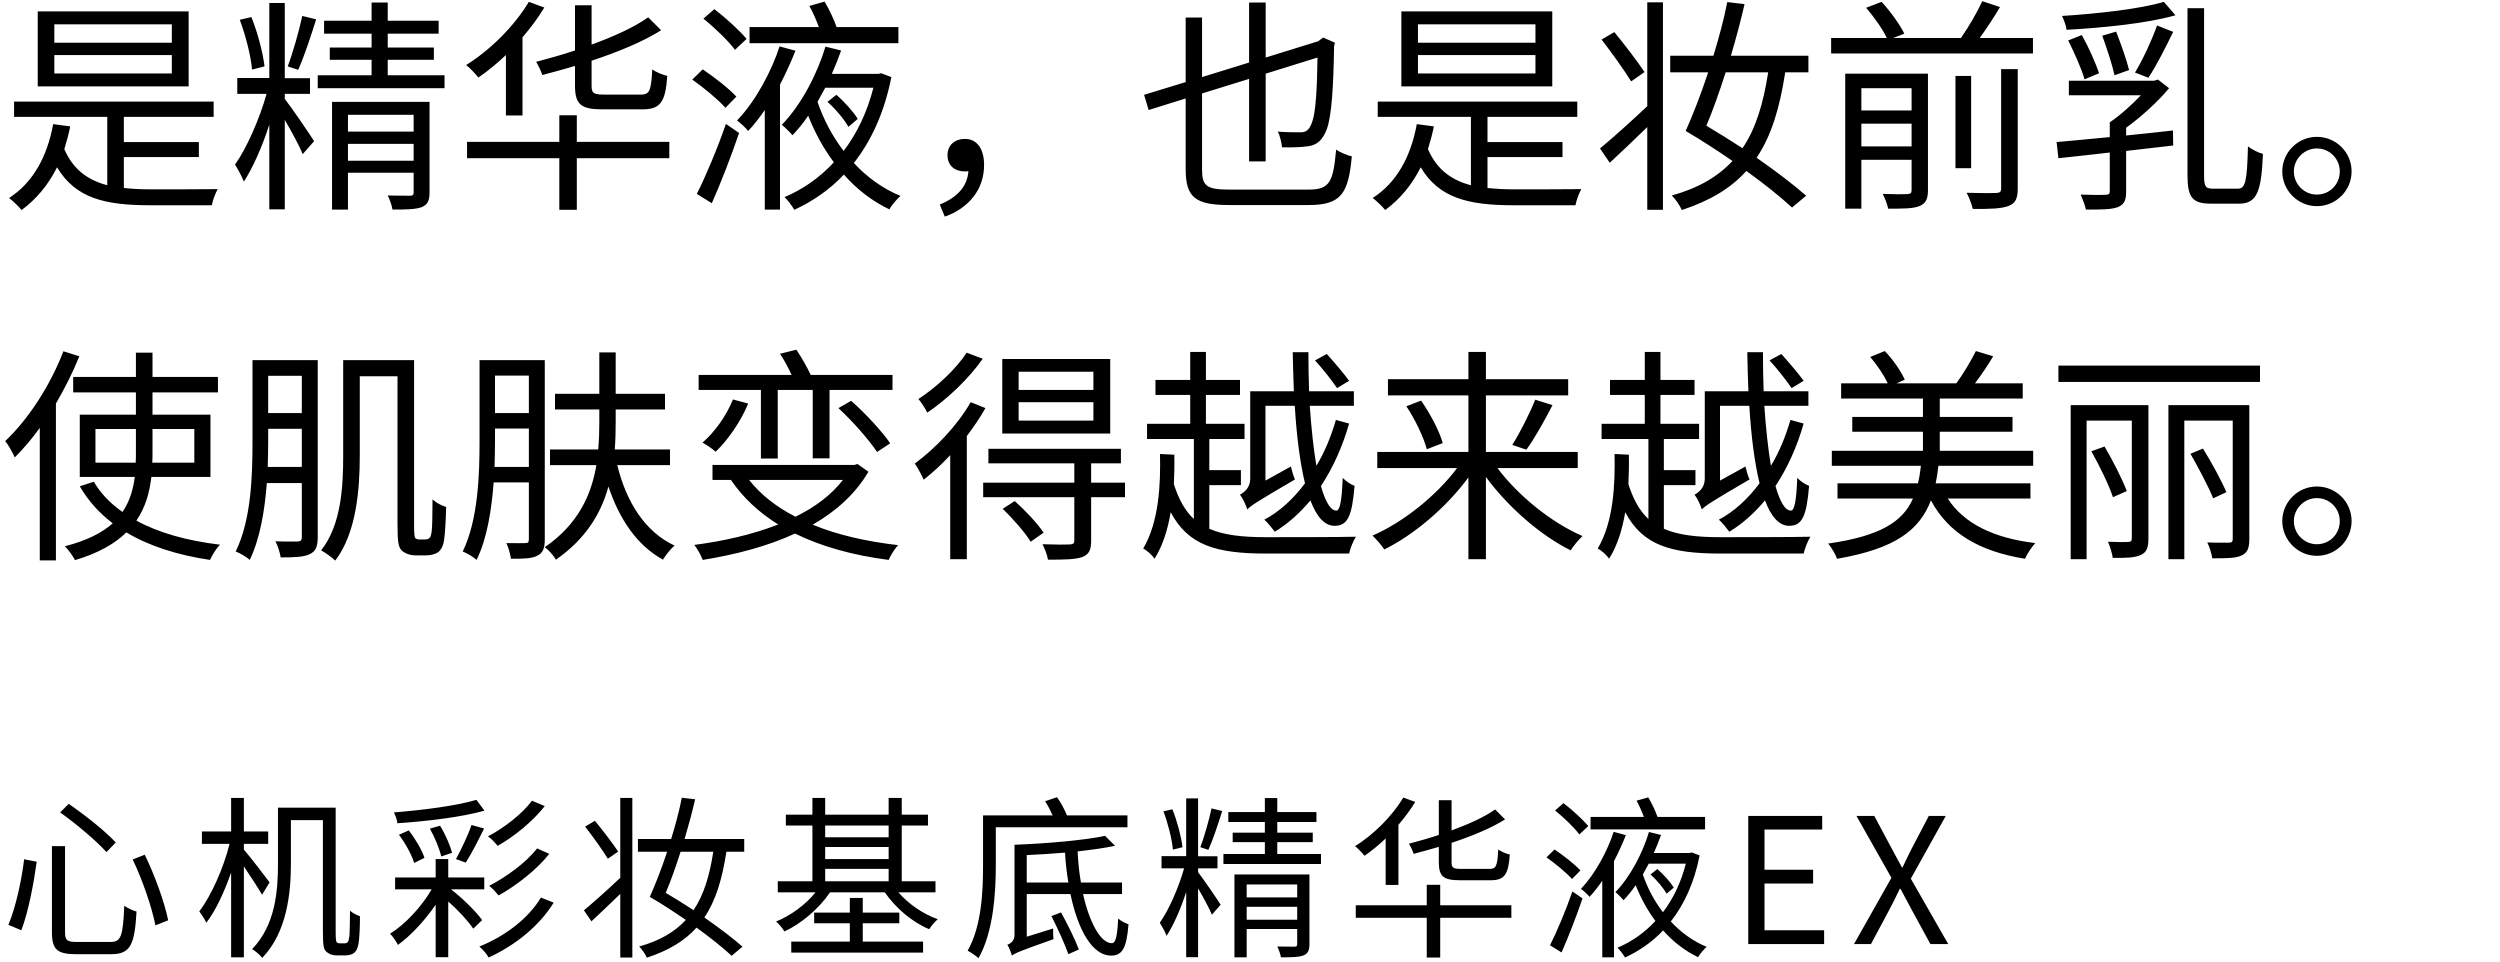 <svg width="143" height="55" viewBox="0 0 143 55" fill="none" xmlns="http://www.w3.org/2000/svg">
<path d="M9.828 2.446V1.393H3.107V2.446H9.828ZM9.828 4.201V3.148H3.107V4.201H9.828ZM10.79 0.652V4.942H2.158V0.652H10.79ZM7.085 8.985V10.753C7.553 10.805 8.073 10.831 8.619 10.831C9.1 10.831 11.791 10.831 12.454 10.818C12.324 11.039 12.168 11.455 12.116 11.741H8.58C5.967 11.741 4.316 11.325 3.263 9.57C2.756 10.584 2.08 11.39 1.235 12.014C1.105 11.845 0.728 11.481 0.52 11.325C1.872 10.454 2.691 8.998 3.042 7.1L4.017 7.23C3.926 7.685 3.809 8.114 3.679 8.53C4.186 9.7 5.018 10.298 6.136 10.597V6.684H0.806V5.813H12.22V6.684H7.085V8.127H11.375V8.985H7.085ZM15.132 3.798L14.417 3.98C14.352 3.213 14.053 2.03 13.715 1.133L14.378 0.977C14.742 1.874 15.041 3.031 15.132 3.798ZM16.289 5.371V5.657C16.64 6.099 17.719 7.672 17.966 8.075L17.316 8.816C17.147 8.387 16.679 7.529 16.289 6.853V11.975H15.405V7.126C15.002 8.387 14.456 9.609 13.949 10.389C13.845 10.103 13.598 9.661 13.442 9.414C14.105 8.491 14.846 6.801 15.249 5.371H13.572V4.461H15.405V0.171H16.289V4.474H17.732V5.371H16.289ZM17.056 3.993L16.458 3.798C16.744 3.044 17.108 1.77 17.29 0.912L18.083 1.107C17.784 2.069 17.381 3.278 17.056 3.993ZM19.903 9.193H23.66V8.231H19.903V9.193ZM23.66 6.567H19.903V7.529H23.66V6.567ZM24.57 5.826V11C24.57 11.468 24.466 11.702 24.128 11.845C23.803 11.975 23.257 11.988 22.451 11.988C22.412 11.741 22.295 11.416 22.178 11.182C22.763 11.195 23.296 11.195 23.452 11.195C23.621 11.195 23.66 11.143 23.66 11V9.882H19.903V11.988H18.993V5.826H24.57ZM22.178 4.305H25.428V5.046H18.174V4.305H21.255V3.421H18.863V2.719H21.255V1.926H18.538V1.185H21.255V0.145H22.178V1.185H25.09V1.926H22.178V2.719H24.817V3.421H22.178V4.305ZM32.89 4.903V3.772C32.266 3.954 31.629 4.136 31.018 4.292C30.953 4.071 30.797 3.746 30.667 3.538C31.395 3.343 32.149 3.135 32.89 2.888V0.301H33.839V2.55C35.126 2.082 36.296 1.549 37.076 0.99L37.817 1.731C36.764 2.394 35.334 2.979 33.839 3.473V4.916C33.839 5.332 33.956 5.41 34.567 5.41H36.673C37.154 5.41 37.245 5.189 37.31 3.967C37.531 4.136 37.908 4.279 38.168 4.344C38.064 5.839 37.778 6.255 36.738 6.255H34.463C33.228 6.255 32.89 5.969 32.89 4.903ZM28.938 6.606V3.148C28.431 3.629 27.898 4.071 27.365 4.435C27.222 4.253 26.871 3.876 26.663 3.72C28.041 2.862 29.406 1.51 30.251 0.106L31.135 0.431C30.784 1.016 30.355 1.588 29.887 2.134V6.606H28.938ZM38.285 8.114V9.05H32.994V12.001H31.993V9.05H26.715V8.114H31.993V6.593H32.994V8.114H38.285ZM51.389 1.549V2.472H42.874V1.549H46.839C46.696 1.159 46.501 0.704 46.293 0.34L47.164 0.093C47.437 0.535 47.697 1.107 47.853 1.549H51.389ZM42.705 2.225L42.042 2.849C41.665 2.342 40.885 1.588 40.235 1.068L40.859 0.522C41.509 1.016 42.302 1.744 42.705 2.225ZM42.12 5.527L41.496 6.164C41.093 5.709 40.261 5.02 39.598 4.552L40.196 3.967C40.872 4.422 41.704 5.072 42.12 5.527ZM40.716 11.624L39.858 11.091C40.352 10.116 41.041 8.491 41.522 7.087L42.276 7.607C41.834 8.907 41.236 10.454 40.716 11.624ZM44.59 2.654L45.5 2.901C45.253 3.525 44.954 4.188 44.616 4.838V11.988H43.745V6.294C43.446 6.723 43.134 7.139 42.796 7.49C42.666 7.321 42.354 7.035 42.159 6.892C43.225 5.787 44.148 4.045 44.59 2.654ZM47.333 5.826L47.84 5.423C48.308 5.826 48.828 6.411 49.062 6.801L48.529 7.256C48.308 6.853 47.801 6.242 47.333 5.826ZM49.959 5.02H47.203C47.06 5.293 46.904 5.553 46.761 5.826C47.112 6.853 47.619 7.802 48.256 8.634C49.01 7.646 49.595 6.437 49.959 5.02ZM50.401 4.188L50.986 4.409C50.583 6.45 49.829 8.062 48.841 9.323C49.595 10.142 50.505 10.792 51.506 11.208C51.298 11.39 51.012 11.728 50.869 11.975C49.894 11.507 49.01 10.831 48.269 9.986C47.437 10.87 46.475 11.52 45.435 12.001C45.305 11.78 45.071 11.455 44.876 11.273C45.903 10.844 46.865 10.181 47.697 9.284C47.112 8.504 46.618 7.607 46.228 6.619C45.955 7.035 45.643 7.399 45.331 7.737C45.188 7.568 44.889 7.269 44.72 7.139C45.851 5.982 46.774 4.162 47.216 2.667L48.113 2.888C47.957 3.33 47.775 3.785 47.58 4.227H50.245L50.401 4.188ZM54.041 12.391L53.755 11.702C54.756 11.286 55.328 10.675 55.393 9.791C55.315 9.804 55.25 9.804 55.172 9.804C54.639 9.804 54.197 9.492 54.197 8.881C54.197 8.27 54.652 7.945 55.185 7.945C55.9 7.945 56.29 8.53 56.29 9.44C56.29 10.844 55.406 11.91 54.041 12.391ZM70.278 10.844H74.854C76.063 10.844 76.258 10.415 76.427 8.556C76.661 8.725 77.064 8.881 77.324 8.946C77.129 11.039 76.739 11.728 74.867 11.728H70.317C68.393 11.728 67.821 11.312 67.821 9.687V5.631L65.702 6.294L65.442 5.423L67.821 4.695V1.003H68.757V4.409L71.448 3.577V0.145H72.397V3.291L75.413 2.355L75.491 2.29L75.686 2.147L76.362 2.446L76.31 2.628C76.271 5.059 76.167 6.632 75.894 7.386C75.647 8.049 75.296 8.296 74.854 8.361C74.451 8.426 73.801 8.439 73.333 8.426C73.307 8.179 73.216 7.75 73.086 7.529C73.541 7.568 74.152 7.568 74.386 7.568C74.672 7.568 74.893 7.477 75.062 6.957C75.257 6.398 75.335 5.163 75.361 3.291L72.397 4.214V9.232H71.448V4.513L68.757 5.345V9.713C68.757 10.623 69.017 10.844 70.278 10.844ZM87.828 2.446V1.393H81.107V2.446H87.828ZM87.828 4.201V3.148H81.107V4.201H87.828ZM88.79 0.652V4.942H80.158V0.652H88.79ZM85.085 8.985V10.753C85.553 10.805 86.073 10.831 86.619 10.831C87.1 10.831 89.791 10.831 90.454 10.818C90.324 11.039 90.168 11.455 90.116 11.741H86.58C83.967 11.741 82.316 11.325 81.263 9.57C80.756 10.584 80.08 11.39 79.235 12.014C79.105 11.845 78.728 11.481 78.52 11.325C79.872 10.454 80.691 8.998 81.042 7.1L82.017 7.23C81.926 7.685 81.809 8.114 81.679 8.53C82.186 9.7 83.018 10.298 84.136 10.597V6.684H78.806V5.813H90.22V6.684H85.085V8.127H89.375V8.985H85.085ZM94.068 4.123L93.301 4.656C92.937 4.058 92.196 3.018 91.611 2.264L92.339 1.835C92.937 2.563 93.691 3.551 94.068 4.123ZM94.224 6.073V0.132H95.121V12.001H94.224V7.269C93.483 7.997 92.716 8.712 92.079 9.31L91.52 8.491C92.196 7.932 93.249 6.996 94.224 6.073ZM101.14 4.136H98.709C98.358 5.228 97.981 6.307 97.604 7.191C98.306 7.607 99.008 8.049 99.671 8.478C100.438 7.347 100.867 5.904 101.14 4.136ZM103.441 4.136H102.115C101.803 6.151 101.335 7.75 100.477 9.024C101.582 9.791 102.57 10.545 103.311 11.195L102.505 11.871C101.829 11.247 100.919 10.519 99.892 9.778C99.021 10.753 97.825 11.481 96.2 12.014C96.083 11.741 95.836 11.39 95.628 11.182C97.162 10.753 98.267 10.103 99.099 9.206C98.241 8.621 97.331 8.023 96.421 7.49C96.824 6.593 97.292 5.397 97.708 4.136H95.537V3.187H98.007C98.332 2.134 98.618 1.055 98.8 0.119L99.788 0.236C99.58 1.159 99.307 2.173 99.008 3.187H103.441V4.136ZM106.47 8.374H109.343V7.074H106.47V8.374ZM109.343 5.046H106.47V6.32H109.343V5.046ZM110.279 4.214V10.883C110.279 11.377 110.162 11.624 109.811 11.78C109.447 11.936 108.888 11.936 108.004 11.936C107.952 11.689 107.822 11.338 107.692 11.091C108.342 11.117 108.927 11.117 109.096 11.104C109.291 11.091 109.343 11.039 109.343 10.87V9.141H106.47V11.936H105.547V4.214H110.279ZM114.465 10.779V3.954H115.414V10.779C115.414 11.364 115.284 11.624 114.894 11.78C114.478 11.936 113.828 11.962 112.84 11.949C112.788 11.689 112.632 11.286 112.489 11.026C113.282 11.052 113.984 11.052 114.179 11.039C114.4 11.026 114.465 10.974 114.465 10.779ZM112.749 4.344V9.622H111.852V4.344H112.749ZM113.243 2.173H116.285V3.057H104.741V2.173H107.926C107.692 1.666 107.185 0.964 106.743 0.444L107.627 0.106C108.134 0.652 108.68 1.419 108.927 1.926L108.29 2.173H112.164C112.606 1.549 113.1 0.691 113.386 0.067L114.4 0.405C114.049 1.003 113.62 1.64 113.243 2.173ZM124.293 7.464L124.306 8.322C123.422 8.426 122.499 8.53 121.615 8.634V10.961C121.615 11.455 121.511 11.689 121.147 11.845C120.77 11.988 120.211 11.988 119.314 11.988C119.262 11.728 119.119 11.377 119.015 11.13C119.652 11.156 120.276 11.156 120.445 11.143C120.627 11.13 120.679 11.091 120.679 10.935V8.725C119.587 8.855 118.56 8.959 117.741 9.05L117.637 8.127C118.456 8.049 119.522 7.958 120.679 7.841V6.996C121.264 6.606 121.927 6.008 122.46 5.449H118.339V4.617H123.214L123.435 4.552L124.072 5.046C123.409 5.839 122.473 6.684 121.615 7.308V7.75C122.486 7.659 123.409 7.568 124.293 7.464ZM120.068 4.188L119.236 4.539C119.067 3.941 118.651 3.005 118.3 2.316L119.08 2.004C119.47 2.693 119.873 3.616 120.068 4.188ZM120.25 2.043L121.043 1.809C121.316 2.511 121.641 3.421 121.784 4.006L120.952 4.305C120.822 3.707 120.51 2.758 120.25 2.043ZM122.889 4.448L122.122 4.149C122.551 3.447 123.097 2.277 123.383 1.458L124.306 1.822C123.877 2.706 123.331 3.785 122.889 4.448ZM123.773 0.106L124.436 0.873C122.811 1.341 120.302 1.588 118.209 1.705C118.183 1.484 118.053 1.133 117.949 0.912C119.99 0.782 122.447 0.509 123.773 0.106ZM126.594 10.792H128.011C128.453 10.792 128.531 10.311 128.583 8.374C128.817 8.556 129.181 8.738 129.441 8.803C129.35 10.922 129.116 11.65 128.076 11.65H126.477C125.411 11.65 125.125 11.299 125.125 10.038V0.47H126.074V10.051C126.074 10.688 126.165 10.792 126.594 10.792ZM132.522 7.828C133.627 7.828 134.511 8.712 134.511 9.804C134.511 10.896 133.627 11.793 132.522 11.793C131.443 11.793 130.546 10.896 130.546 9.804C130.546 8.712 131.443 7.828 132.522 7.828ZM132.522 11.13C133.263 11.13 133.835 10.545 133.835 9.804C133.835 9.089 133.263 8.491 132.522 8.491C131.807 8.491 131.209 9.089 131.209 9.804C131.209 10.545 131.807 11.13 132.522 11.13ZM3.627 20.093L4.537 20.379C4.173 21.289 3.705 22.212 3.198 23.083V32.053H2.275V24.474C1.82 25.111 1.326 25.683 0.845 26.164C0.754 25.943 0.481 25.449 0.299 25.228C1.612 23.993 2.873 22.056 3.627 20.093ZM5.46 26.463H7.761C7.774 26.268 7.774 26.073 7.774 25.878V24.539H5.46V26.463ZM11.115 24.539H8.723V25.878C8.723 26.073 8.723 26.268 8.71 26.463H11.115V24.539ZM12.038 27.282H8.658C8.554 28.179 8.32 29.024 7.8 29.778C9.1 30.493 10.738 30.935 12.584 31.156C12.376 31.364 12.142 31.741 12.012 32.027C10.179 31.754 8.554 31.247 7.228 30.454C6.578 31.091 5.642 31.637 4.29 32.04C4.186 31.832 3.913 31.429 3.705 31.247C4.979 30.922 5.85 30.467 6.448 29.934C5.681 29.349 5.044 28.647 4.563 27.815L5.369 27.555C5.759 28.231 6.318 28.803 7.007 29.284C7.423 28.673 7.618 27.997 7.709 27.282H4.563V23.72H7.774V22.446H4.186V21.562H7.774V20.171H8.723V21.562H12.467V22.446H8.723V23.72H12.038V27.282ZM15.314 26.71H17.264V24.526H15.34V25.254C15.34 25.696 15.327 26.19 15.314 26.71ZM17.264 21.497H15.34V23.629H17.264V21.497ZM18.174 20.6V30.727C18.174 31.26 18.057 31.533 17.732 31.689C17.407 31.858 16.9 31.884 16.055 31.884C16.016 31.624 15.886 31.208 15.756 30.961C16.354 30.987 16.874 30.974 17.03 30.974C17.199 30.961 17.264 30.909 17.264 30.727V27.633H15.262C15.145 29.167 14.885 30.779 14.287 32.027C14.118 31.871 13.728 31.637 13.481 31.546C14.378 29.726 14.443 27.165 14.443 25.254V20.6H18.174ZM23.972 30.857H24.31C24.414 30.857 24.518 30.831 24.57 30.766C24.635 30.714 24.674 30.584 24.7 30.311C24.726 30.038 24.739 29.388 24.739 28.569C24.947 28.751 25.246 28.92 25.519 28.998C25.506 29.687 25.454 30.571 25.402 30.883C25.35 31.234 25.233 31.442 25.064 31.585C24.882 31.702 24.635 31.767 24.375 31.767H23.738C23.478 31.767 23.205 31.676 22.997 31.507C22.802 31.312 22.737 31.091 22.737 29.999V21.523H20.579V26.06C20.579 27.945 20.397 30.48 19.175 32.066C18.993 31.884 18.59 31.598 18.369 31.481C19.526 30.012 19.63 27.828 19.63 26.06V20.6H23.686V30.077C23.686 30.493 23.699 30.727 23.764 30.792C23.816 30.831 23.894 30.857 23.972 30.857ZM28.288 26.71H30.251V24.513H28.314V25.241C28.314 25.683 28.301 26.177 28.288 26.71ZM30.251 21.484H28.314V23.629H30.251V21.484ZM31.161 20.6V30.857C31.161 31.364 31.057 31.624 30.745 31.78C30.446 31.949 29.978 31.962 29.224 31.962C29.198 31.715 29.081 31.312 28.964 31.065C29.458 31.078 29.913 31.065 30.056 31.065C30.199 31.065 30.251 31.013 30.251 30.844V27.594H28.236C28.119 29.141 27.872 30.779 27.261 32.027C27.105 31.871 26.702 31.637 26.468 31.546C27.352 29.726 27.43 27.152 27.43 25.241V20.6H31.161ZM38.324 26.606H35.308C35.828 28.725 36.894 30.415 38.584 31.208C38.363 31.39 38.077 31.754 37.921 32.014C36.426 31.182 35.438 29.713 34.801 27.828C34.385 29.362 33.514 30.818 31.798 32.014C31.668 31.78 31.369 31.442 31.161 31.299C33.072 29.986 33.826 28.309 34.112 26.606H31.46V25.709H34.216C34.268 25.176 34.281 24.656 34.281 24.136V23.421H31.746V22.524H34.281V20.158H35.217V22.524H38.038V23.421H35.217V24.149C35.217 24.669 35.204 25.189 35.165 25.709H38.324V26.606ZM43.524 26.229V22.303H39.962V21.445H45.279C45.11 21.068 44.863 20.6 44.616 20.236L45.552 20.002C45.851 20.444 46.189 21.042 46.371 21.445H51.051V22.303H47.45V26.216H46.488V22.303H44.486V26.229H43.524ZM47.957 23.343L48.685 22.927C49.517 23.655 50.466 24.695 50.921 25.358L50.167 25.852C49.699 25.15 48.75 24.071 47.957 23.343ZM41.925 22.849L42.796 23.083C42.367 24.123 41.639 25.163 40.937 25.839C40.768 25.683 40.404 25.436 40.183 25.319C40.898 24.695 41.548 23.785 41.925 22.849ZM48.217 27.451H42.848C43.511 28.296 44.408 28.998 45.5 29.557C46.618 29.011 47.541 28.322 48.217 27.451ZM49.049 26.541L49.673 26.983C48.932 28.257 47.814 29.245 46.488 30.012C47.892 30.597 49.556 30.974 51.376 31.182C51.168 31.39 50.947 31.767 50.83 32.027C48.815 31.767 47.008 31.273 45.474 30.519C43.875 31.26 42.042 31.728 40.196 32.027C40.105 31.78 39.884 31.377 39.715 31.169C41.405 30.948 43.069 30.571 44.512 29.999C43.407 29.31 42.497 28.465 41.808 27.451H40.755V26.593H48.88L49.049 26.541ZM62.543 22.303V21.263H58.266V22.303H62.543ZM62.543 24.058V23.005H58.266V24.058H62.543ZM63.505 20.535V24.799H57.33V20.535H63.505ZM55.289 20.171L56.212 20.522C55.445 21.627 54.184 22.836 53.04 23.603C52.936 23.382 52.702 23.018 52.533 22.823C53.56 22.16 54.717 21.081 55.289 20.171ZM55.523 23.005L56.368 23.343C56.069 23.876 55.692 24.422 55.302 24.942V31.988H54.353V26.034C53.859 26.567 53.339 27.048 52.832 27.438C52.754 27.243 52.494 26.749 52.325 26.515C53.495 25.657 54.756 24.344 55.523 23.005ZM57.356 29.102L58.045 28.66C58.643 29.193 59.358 29.96 59.696 30.467L58.955 30.987C58.643 30.467 57.941 29.674 57.356 29.102ZM64.35 27.607V28.439H62.413V30.935C62.413 31.455 62.296 31.702 61.919 31.858C61.529 32.001 60.918 32.014 59.943 32.014C59.904 31.741 59.761 31.39 59.631 31.13C60.359 31.156 61.009 31.156 61.191 31.143C61.399 31.13 61.451 31.078 61.451 30.909V28.439H56.238V27.607H61.451V26.502H56.537V25.67H64.116V26.502H62.413V27.607H64.35ZM77.168 21.783L76.479 22.199C76.206 21.796 75.673 21.107 75.218 20.613L75.894 20.249C76.336 20.743 76.895 21.393 77.168 21.783ZM72.384 27.49L73.84 26.684C73.892 26.918 73.996 27.269 74.074 27.425C71.864 28.712 71.539 28.933 71.344 29.141C71.279 28.907 71.084 28.491 70.928 28.296C71.162 28.166 71.513 27.906 71.513 27.386V22.381H74.009C73.983 21.653 73.957 20.899 73.944 20.145H74.841C74.841 20.912 74.854 21.666 74.88 22.381H77.441V23.213H74.919C75.01 24.539 75.14 25.709 75.296 26.645C75.777 25.852 76.141 24.955 76.414 24.019L77.168 24.227C76.791 25.553 76.245 26.762 75.556 27.802C75.816 28.699 76.102 29.206 76.44 29.206C76.648 29.206 76.752 28.634 76.804 27.334C76.986 27.529 77.259 27.711 77.48 27.789C77.337 29.544 77.077 30.077 76.336 30.077C75.764 30.077 75.296 29.544 74.958 28.621C74.347 29.349 73.671 29.96 72.917 30.415C72.761 30.207 72.514 29.895 72.319 29.726C73.203 29.258 73.983 28.53 74.646 27.646C74.36 26.463 74.165 24.942 74.061 23.213H72.384V27.49ZM69.173 27.75V30.246C70.005 30.61 71.058 30.727 72.41 30.727C72.995 30.727 76.804 30.727 77.558 30.701C77.402 30.935 77.233 31.377 77.168 31.663H72.41C69.576 31.663 67.964 31.195 66.963 29.297C66.807 30.233 66.534 31.169 66.04 31.962C65.91 31.754 65.585 31.468 65.39 31.377C66.3 29.843 66.391 27.685 66.352 25.969L67.171 26.008C67.184 26.554 67.171 27.126 67.145 27.698C67.431 28.582 67.795 29.232 68.289 29.687V25.111H65.611V24.24H68.081V22.589H66.092V21.731H68.081V20.132H68.978V21.731H70.928V22.589H68.978V24.24H71.188V25.111H69.173V26.892H70.98V27.75H69.173ZM90.246 26.775H85.657C86.84 28.361 88.764 29.908 90.519 30.662C90.311 30.857 89.999 31.221 89.843 31.481C88.114 30.623 86.255 28.998 84.994 27.282V31.988H83.993V27.308C82.732 29.024 80.886 30.584 79.183 31.429C79.027 31.195 78.715 30.831 78.507 30.636C80.249 29.882 82.16 28.361 83.343 26.775H78.78V25.852H83.993V22.615H79.391V21.692H83.993V20.132H84.994V21.692H89.7V22.615H84.994V25.852H90.246V26.775ZM80.444 23.239L81.289 22.914C81.809 23.668 82.342 24.669 82.524 25.345L81.614 25.696C81.445 25.046 80.951 23.993 80.444 23.239ZM87.308 25.722L86.502 25.449C86.944 24.747 87.503 23.642 87.815 22.862L88.803 23.174C88.348 24.058 87.776 25.085 87.308 25.722ZM103.168 21.783L102.479 22.199C102.206 21.796 101.673 21.107 101.218 20.613L101.894 20.249C102.336 20.743 102.895 21.393 103.168 21.783ZM98.384 27.49L99.84 26.684C99.892 26.918 99.996 27.269 100.074 27.425C97.864 28.712 97.539 28.933 97.344 29.141C97.279 28.907 97.084 28.491 96.928 28.296C97.162 28.166 97.513 27.906 97.513 27.386V22.381H100.009C99.983 21.653 99.957 20.899 99.944 20.145H100.841C100.841 20.912 100.854 21.666 100.88 22.381H103.441V23.213H100.919C101.01 24.539 101.14 25.709 101.296 26.645C101.777 25.852 102.141 24.955 102.414 24.019L103.168 24.227C102.791 25.553 102.245 26.762 101.556 27.802C101.816 28.699 102.102 29.206 102.44 29.206C102.648 29.206 102.752 28.634 102.804 27.334C102.986 27.529 103.259 27.711 103.48 27.789C103.337 29.544 103.077 30.077 102.336 30.077C101.764 30.077 101.296 29.544 100.958 28.621C100.347 29.349 99.671 29.96 98.917 30.415C98.761 30.207 98.514 29.895 98.319 29.726C99.203 29.258 99.983 28.53 100.646 27.646C100.36 26.463 100.165 24.942 100.061 23.213H98.384V27.49ZM95.173 27.75V30.246C96.005 30.61 97.058 30.727 98.41 30.727C98.995 30.727 102.804 30.727 103.558 30.701C103.402 30.935 103.233 31.377 103.168 31.663H98.41C95.576 31.663 93.964 31.195 92.963 29.297C92.807 30.233 92.534 31.169 92.04 31.962C91.91 31.754 91.585 31.468 91.39 31.377C92.3 29.843 92.391 27.685 92.352 25.969L93.171 26.008C93.184 26.554 93.171 27.126 93.145 27.698C93.431 28.582 93.795 29.232 94.289 29.687V25.111H91.611V24.24H94.081V22.589H92.092V21.731H94.081V20.132H94.978V21.731H96.928V22.589H94.978V24.24H97.188V25.111H95.173V26.892H96.98V27.75H95.173ZM116.142 28.517H111.41C112.346 29.96 114.049 30.779 116.415 31.065C116.22 31.286 115.947 31.676 115.83 31.962C113.204 31.533 111.449 30.493 110.448 28.621C109.798 30.324 108.407 31.39 105.079 31.962C105.001 31.715 104.754 31.312 104.572 31.091C107.562 30.662 108.836 29.843 109.421 28.517H105.105V27.646H109.707C109.785 27.334 109.837 26.996 109.876 26.645H104.78V25.787H109.993V24.695H105.95V23.85H109.993V22.797H105.313V21.926H107.978C107.77 21.471 107.367 20.873 106.977 20.418L107.809 20.08C108.29 20.574 108.745 21.25 108.953 21.718L108.485 21.926H111.904C112.294 21.393 112.749 20.626 113.022 20.08L114.01 20.379C113.698 20.912 113.308 21.471 112.97 21.926H115.7V22.797H110.955V23.85H115.115V24.695H110.955V25.787H116.298V26.645H110.877C110.838 26.996 110.786 27.334 110.721 27.646H116.142V28.517ZM122.889 23.174V30.805C122.889 31.312 122.798 31.585 122.46 31.741C122.135 31.897 121.641 31.923 120.848 31.91C120.822 31.663 120.692 31.26 120.575 30.987C121.095 31.013 121.589 31.013 121.732 31C121.875 31 121.94 30.948 121.94 30.792V24.058H119.353V31.988H118.443V23.174H122.889ZM121.654 28.088L120.861 28.439C120.627 27.737 120.094 26.645 119.626 25.813L120.38 25.54C120.848 26.333 121.394 27.412 121.654 28.088ZM128.661 23.174V30.831C128.661 31.351 128.557 31.611 128.232 31.767C127.894 31.936 127.361 31.936 126.542 31.936C126.503 31.676 126.386 31.286 126.256 31.026C126.815 31.052 127.348 31.039 127.491 31.039C127.66 31.039 127.712 30.987 127.712 30.831V24.058H124.943V31.988H124.033V23.174H128.661ZM127.348 28.153L126.594 28.504C126.321 27.828 125.749 26.749 125.294 25.956L126.009 25.657C126.503 26.45 127.075 27.503 127.348 28.153ZM117.741 20.912H129.272V21.848H117.741V20.912ZM132.522 27.828C133.627 27.828 134.511 28.712 134.511 29.804C134.511 30.896 133.627 31.793 132.522 31.793C131.443 31.793 130.546 30.896 130.546 29.804C130.546 28.712 131.443 27.828 132.522 27.828ZM132.522 31.13C133.263 31.13 133.835 30.545 133.835 29.804C133.835 29.089 133.263 28.491 132.522 28.491C131.807 28.491 131.209 29.089 131.209 29.804C131.209 30.545 131.807 31.13 132.522 31.13Z" fill="black"/>
<path d="M3.44 46.47L3.93 45.98C4.86 46.62 6.05 47.56 6.62 48.19L6.09 48.74C5.54 48.12 4.38 47.14 3.44 46.47ZM7.59 49.16L8.28 48.89C8.86 50.08 9.41 51.61 9.62 52.64L8.89 52.93C8.69 51.9 8.15 50.33 7.59 49.16ZM1.38 49.15L2.1 49.29C1.94 50.46 1.63 52.15 1.22 53.21L0.48 52.9C0.91 51.88 1.24 50.32 1.38 49.15ZM2.97 48.4H3.72V53.33C3.72 53.79 3.84 53.88 4.41 53.88H6.32C6.94 53.88 7.03 53.53 7.11 51.81C7.29 51.95 7.6 52.08 7.81 52.14C7.7 54.03 7.47 54.58 6.36 54.58H4.35C3.27 54.58 2.97 54.31 2.97 53.32V48.4ZM15.42 50.47L14.99 51.18C14.78 50.81 14.32 50.11 13.95 49.56V54.76H13.22V49.91C12.83 51.02 12.33 52.11 11.8 52.78C11.71 52.57 11.52 52.3 11.4 52.13C12.08 51.24 12.79 49.65 13.13 48.27H11.55V47.56H13.22V45.64H13.95V47.56H15.34V48.27H13.95V48.6C14.29 48.98 15.21 50.19 15.42 50.47ZM19.43 53.96H19.7C19.77 53.96 19.84 53.94 19.89 53.89C19.94 53.83 19.96 53.74 19.99 53.51C20 53.28 20.02 52.76 20.02 52.09C20.17 52.23 20.4 52.34 20.59 52.41C20.59 52.97 20.56 53.71 20.51 53.96C20.46 54.25 20.38 54.4 20.25 54.51C20.11 54.61 19.92 54.65 19.73 54.65H19.24C19.05 54.65 18.84 54.59 18.68 54.45C18.52 54.31 18.47 54.14 18.47 53.27V46.91H16.64V49.4C16.64 51.04 16.43 53.31 15 54.79C14.89 54.64 14.59 54.38 14.42 54.29C15.77 52.9 15.9 50.92 15.9 49.39V46.2H19.2V53.34C19.2 53.67 19.22 53.86 19.26 53.9C19.31 53.94 19.36 53.96 19.43 53.96ZM30.43 45.8L31.16 46.11C30.47 46.99 29.41 47.85 28.47 48.38C28.33 48.22 28.12 47.98 27.91 47.84C28.81 47.37 29.86 46.57 30.43 45.8ZM30.72 48.53L31.42 48.84C30.69 49.76 29.54 50.65 28.52 51.22C28.39 51.06 28.17 50.81 27.98 50.67C28.93 50.18 30.09 49.35 30.72 48.53ZM27.25 45.75L27.71 46.37C26.41 46.74 24.39 46.98 22.73 47.09C22.72 46.91 22.62 46.64 22.53 46.47C24.17 46.34 26.14 46.09 27.25 45.75ZM26.64 49.34L26.08 49.14C26.37 48.61 26.77 47.78 26.97 47.19L27.69 47.39C27.36 48.06 26.96 48.85 26.64 49.34ZM25.86 48.78L25.24 48.99C25.14 48.56 24.87 47.89 24.59 47.4L25.17 47.23C25.47 47.71 25.75 48.36 25.86 48.78ZM24.28 49.07L23.69 49.36C23.56 48.91 23.19 48.24 22.82 47.75L23.38 47.5C23.76 47.98 24.14 48.63 24.28 49.07ZM27.7 50.87H25.8C26.5 51.42 27.23 52.14 27.58 52.63L27.07 53.12C26.78 52.69 26.22 52.07 25.64 51.57V54.75H24.92V51.75C24.31 52.64 23.51 53.51 22.76 54.05C22.67 53.86 22.47 53.56 22.31 53.41C23.17 52.88 24.12 51.86 24.69 50.87H22.6V50.19H24.92V49.14H25.64V50.19H27.7V50.87ZM30.94 51.34L31.67 51.63C30.85 52.97 29.46 54.08 27.95 54.77C27.84 54.57 27.62 54.31 27.42 54.14C28.86 53.57 30.23 52.54 30.94 51.34ZM35.36 48.71L34.77 49.12C34.49 48.66 33.92 47.86 33.47 47.28L34.03 46.95C34.49 47.51 35.07 48.27 35.36 48.71ZM35.48 50.21V45.64H36.17V54.77H35.48V51.13C34.91 51.69 34.32 52.24 33.83 52.7L33.4 52.07C33.92 51.64 34.73 50.92 35.48 50.21ZM40.8 48.72H38.93C38.66 49.56 38.37 50.39 38.08 51.07C38.62 51.39 39.16 51.73 39.67 52.06C40.26 51.19 40.59 50.08 40.8 48.72ZM42.57 48.72H41.55C41.31 50.27 40.95 51.5 40.29 52.48C41.14 53.07 41.9 53.65 42.47 54.15L41.85 54.67C41.33 54.19 40.63 53.63 39.84 53.06C39.17 53.81 38.25 54.37 37 54.78C36.91 54.57 36.72 54.3 36.56 54.14C37.74 53.81 38.59 53.31 39.23 52.62C38.57 52.17 37.87 51.71 37.17 51.3C37.48 50.61 37.84 49.69 38.16 48.72H36.49V47.99H38.39C38.64 47.18 38.86 46.35 39 45.63L39.76 45.72C39.6 46.43 39.39 47.21 39.16 47.99H42.57V48.72ZM49.35 52.81V53.86H52.8V54.49H45.26V53.86H48.61V52.81H46.57V52.2H48.61V51.36H49.35V52.2H51.44V52.81H49.35ZM47.2 49.7V50.41H50.83V49.7H47.2ZM50.83 47.22H47.2V47.89H50.83V47.22ZM47.2 48.45V49.14H50.83V48.45H47.2ZM53.51 51.04H51.39C51.95 51.7 52.8 52.28 53.64 52.58C53.47 52.72 53.26 52.98 53.15 53.15C52.18 52.75 51.21 51.92 50.61 51.04H47.48C46.85 51.97 45.84 52.83 44.87 53.28C44.76 53.1 44.56 52.85 44.39 52.71C45.22 52.38 46.08 51.75 46.65 51.04H44.49V50.41H46.47V47.22H44.95V46.6H46.47V45.64H47.2V46.6H50.83V45.64H51.58V46.6H53.08V47.22H51.58V50.41H53.51V51.04ZM64.49 47.32H56.96V49.5C56.96 51.05 56.83 53.3 55.97 54.81C55.84 54.68 55.51 54.46 55.35 54.38C56.16 52.96 56.23 50.94 56.23 49.5V46.64H60.21C60.09 46.37 59.93 46.06 59.78 45.83L60.46 45.6C60.69 45.91 60.9 46.32 61.03 46.64H64.49V47.32ZM60.14 52.4L60.69 52.19C61.07 52.87 61.51 53.77 61.71 54.31L61.11 54.58C60.92 54.03 60.5 53.1 60.14 52.4ZM58.73 50.48H61.11C61.02 49.94 60.95 49.37 60.92 48.77C60.19 48.83 59.44 48.88 58.73 48.91V50.48ZM64.18 51.14H61.95C62.33 52.83 62.98 53.96 63.6 53.95C63.82 53.95 63.91 53.53 63.96 52.54C64.12 52.68 64.36 52.81 64.55 52.87C64.44 54.27 64.18 54.66 63.55 54.66C62.49 54.66 61.66 53.21 61.23 51.14H58.73V53.58L60.24 53.11C60.23 53.29 60.24 53.58 60.26 53.72C58.34 54.4 58.06 54.52 57.88 54.66C57.83 54.48 57.72 54.19 57.62 54.04C57.78 53.98 58.03 53.84 58.03 53.48V48.32C59.85 48.25 62 48.07 63.21 47.81L63.78 48.38C63.17 48.51 62.43 48.61 61.64 48.7C61.67 49.33 61.73 49.92 61.83 50.48H64.18V51.14ZM67.64 48.46L67.09 48.6C67.04 48.01 66.81 47.1 66.55 46.41L67.06 46.29C67.34 46.98 67.57 47.87 67.64 48.46ZM68.53 49.67V49.89C68.8 50.23 69.63 51.44 69.82 51.75L69.32 52.32C69.19 51.99 68.83 51.33 68.53 50.81V54.75H67.85V51.02C67.54 51.99 67.12 52.93 66.73 53.53C66.65 53.31 66.46 52.97 66.34 52.78C66.85 52.07 67.42 50.77 67.73 49.67H66.44V48.97H67.85V45.67H68.53V48.98H69.64V49.67H68.53ZM69.12 48.61L68.66 48.46C68.88 47.88 69.16 46.9 69.3 46.24L69.91 46.39C69.68 47.13 69.37 48.06 69.12 48.61ZM71.31 52.61H74.2V51.87H71.31V52.61ZM74.2 50.59H71.31V51.33H74.2V50.59ZM74.9 50.02V54C74.9 54.36 74.82 54.54 74.56 54.65C74.31 54.75 73.89 54.76 73.27 54.76C73.24 54.57 73.15 54.32 73.06 54.14C73.51 54.15 73.92 54.15 74.04 54.15C74.17 54.15 74.2 54.11 74.2 54V53.14H71.31V54.76H70.61V50.02H74.9ZM73.06 48.85H75.56V49.42H69.98V48.85H72.35V48.17H70.51V47.63H72.35V47.02H70.26V46.45H72.35V45.65H73.06V46.45H75.3V47.02H73.06V47.63H75.09V48.17H73.06V48.85ZM82.3 49.31V48.44C81.82 48.58 81.33 48.72 80.86 48.84C80.81 48.67 80.69 48.42 80.59 48.26C81.15 48.11 81.73 47.95 82.3 47.76V45.77H83.03V47.5C84.02 47.14 84.92 46.73 85.52 46.3L86.09 46.87C85.28 47.38 84.18 47.83 83.03 48.21V49.32C83.03 49.64 83.12 49.7 83.59 49.7H85.21C85.58 49.7 85.65 49.53 85.7 48.59C85.87 48.72 86.16 48.83 86.36 48.88C86.28 50.03 86.06 50.35 85.26 50.35H83.51C82.56 50.35 82.3 50.13 82.3 49.31ZM79.26 50.62V47.96C78.87 48.33 78.46 48.67 78.05 48.95C77.94 48.81 77.67 48.52 77.51 48.4C78.57 47.74 79.62 46.7 80.27 45.62L80.95 45.87C80.68 46.32 80.35 46.76 79.99 47.18V50.62H79.26ZM86.45 51.78V52.5H82.38V54.77H81.61V52.5H77.55V51.78H81.61V50.61H82.38V51.78H86.45ZM97.53 46.73V47.44H90.98V46.73H94.03C93.92 46.43 93.77 46.08 93.61 45.8L94.28 45.61C94.49 45.95 94.69 46.39 94.81 46.73H97.53ZM90.85 47.25L90.34 47.73C90.05 47.34 89.45 46.76 88.95 46.36L89.43 45.94C89.93 46.32 90.54 46.88 90.85 47.25ZM90.4 49.79L89.92 50.28C89.61 49.93 88.97 49.4 88.46 49.04L88.92 48.59C89.44 48.94 90.08 49.44 90.4 49.79ZM89.32 54.48L88.66 54.07C89.04 53.32 89.57 52.07 89.94 50.99L90.52 51.39C90.18 52.39 89.72 53.58 89.32 54.48ZM92.3 47.58L93 47.77C92.81 48.25 92.58 48.76 92.32 49.26V54.76H91.65V50.38C91.42 50.71 91.18 51.03 90.92 51.3C90.82 51.17 90.58 50.95 90.43 50.84C91.25 49.99 91.96 48.65 92.3 47.58ZM94.41 50.02L94.8 49.71C95.16 50.02 95.56 50.47 95.74 50.77L95.33 51.12C95.16 50.81 94.77 50.34 94.41 50.02ZM96.43 49.4H94.31C94.2 49.61 94.08 49.81 93.97 50.02C94.24 50.81 94.63 51.54 95.12 52.18C95.7 51.42 96.15 50.49 96.43 49.4ZM96.77 48.76L97.22 48.93C96.91 50.5 96.33 51.74 95.57 52.71C96.15 53.34 96.85 53.84 97.62 54.16C97.46 54.3 97.24 54.56 97.13 54.75C96.38 54.39 95.7 53.87 95.13 53.22C94.49 53.9 93.75 54.4 92.95 54.77C92.85 54.6 92.67 54.35 92.52 54.21C93.31 53.88 94.05 53.37 94.69 52.68C94.24 52.08 93.86 51.39 93.56 50.63C93.35 50.95 93.11 51.23 92.87 51.49C92.76 51.36 92.53 51.13 92.4 51.03C93.27 50.14 93.98 48.74 94.32 47.59L95.01 47.76C94.89 48.1 94.75 48.45 94.6 48.79H96.65L96.77 48.76ZM100 54V46.67H104.23V47.45H100.93V49.75H103.71V50.54H100.93V53.21H104.34V54H100ZM106.049 54L108.189 50.21L106.189 46.67H107.209L108.209 48.54C108.399 48.88 108.549 49.19 108.789 49.61H108.829C109.029 49.19 109.169 48.88 109.349 48.54L110.329 46.67H111.299L109.299 50.26L111.439 54H110.419L109.339 52.02C109.149 51.66 108.949 51.28 108.709 50.84H108.669C108.459 51.28 108.269 51.66 108.079 52.02L107.019 54H106.049Z" fill="black"/>
</svg>
